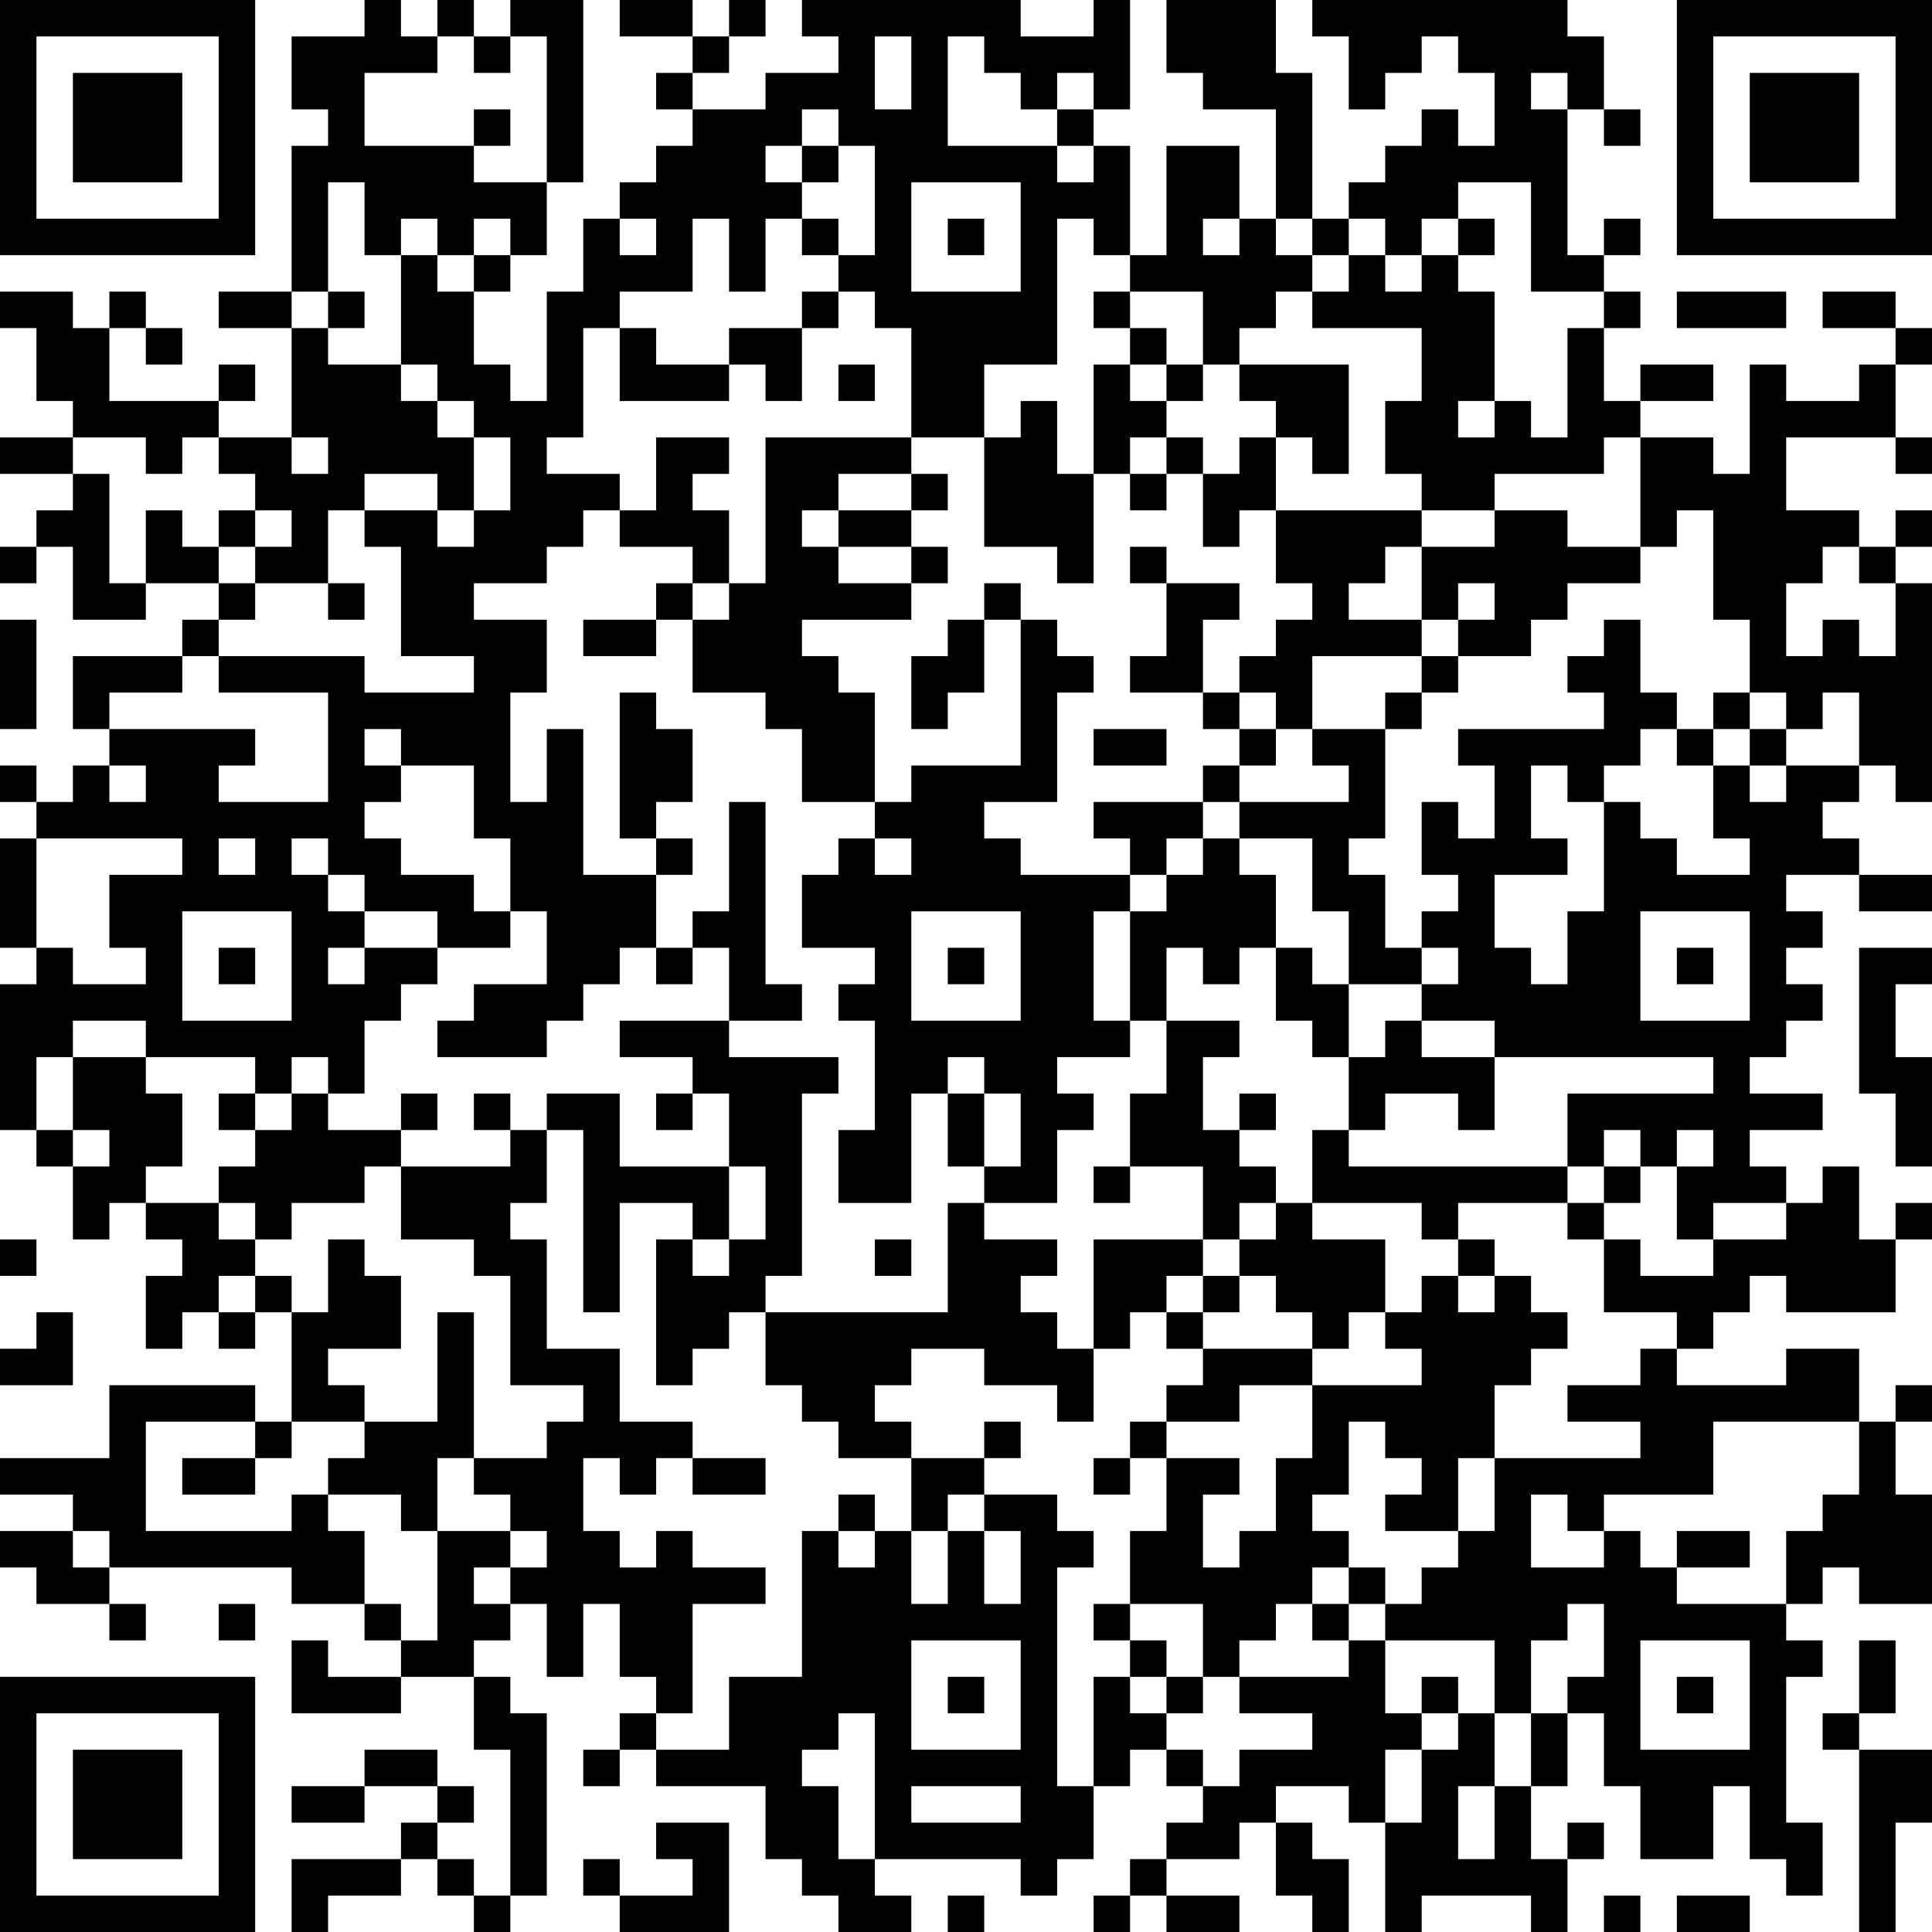 <?xml version="1.0" encoding="UTF-8"?>
<svg xmlns="http://www.w3.org/2000/svg" version="1.1" width="250" height="250" viewBox="0 0 250 250"><rect x="0" y="0" width="250" height="250" fill="#ffffff"/><g transform="scale(4.717)"><g transform="translate(0,0)"><path fill-rule="evenodd" d="M10 0L10 1L8 1L8 3L9 3L9 4L8 4L8 8L6 8L6 9L8 9L8 12L6 12L6 11L7 11L7 10L6 10L6 11L3 11L3 9L4 9L4 10L5 10L5 9L4 9L4 8L3 8L3 9L2 9L2 8L0 8L0 9L1 9L1 11L2 11L2 12L0 12L0 13L2 13L2 14L1 14L1 15L0 15L0 16L1 16L1 15L2 15L2 17L4 17L4 16L6 16L6 17L5 17L5 18L2 18L2 20L3 20L3 21L2 21L2 22L1 22L1 21L0 21L0 22L1 22L1 23L0 23L0 26L1 26L1 27L0 27L0 31L1 31L1 32L2 32L2 34L3 34L3 33L4 33L4 34L5 34L5 35L4 35L4 37L5 37L5 36L6 36L6 37L7 37L7 36L8 36L8 39L7 39L7 38L3 38L3 40L0 40L0 41L2 41L2 42L0 42L0 43L1 43L1 44L3 44L3 45L4 45L4 44L3 44L3 43L8 43L8 44L10 44L10 45L11 45L11 46L9 46L9 45L8 45L8 47L11 47L11 46L13 46L13 48L14 48L14 52L13 52L13 51L12 51L12 50L13 50L13 49L12 49L12 48L10 48L10 49L8 49L8 50L10 50L10 49L12 49L12 50L11 50L11 51L8 51L8 53L9 53L9 52L11 52L11 51L12 51L12 52L13 52L13 53L14 53L14 52L15 52L15 47L14 47L14 46L13 46L13 45L14 45L14 44L15 44L15 46L16 46L16 44L17 44L17 46L18 46L18 47L17 47L17 48L16 48L16 49L17 49L17 48L18 48L18 49L21 49L21 51L22 51L22 52L23 52L23 53L25 53L25 52L24 52L24 51L28 51L28 52L29 52L29 51L30 51L30 49L31 49L31 48L32 48L32 49L33 49L33 50L32 50L32 51L31 51L31 52L30 52L30 53L31 53L31 52L32 52L32 53L34 53L34 52L32 52L32 51L34 51L34 50L35 50L35 52L36 52L36 53L37 53L37 51L36 51L36 50L35 50L35 49L37 49L37 50L38 50L38 53L39 53L39 52L42 52L42 53L43 53L43 51L44 51L44 50L43 50L43 51L42 51L42 49L43 49L43 47L44 47L44 49L45 49L45 51L47 51L47 49L48 49L48 51L49 51L49 52L50 52L50 50L49 50L49 46L50 46L50 45L49 45L49 44L50 44L50 43L51 43L51 44L53 44L53 41L52 41L52 39L53 39L53 38L52 38L52 39L51 39L51 37L49 37L49 38L46 38L46 37L47 37L47 36L48 36L48 35L49 35L49 36L52 36L52 34L53 34L53 33L52 33L52 34L51 34L51 32L50 32L50 33L49 33L49 32L48 32L48 31L50 31L50 30L48 30L48 29L49 29L49 28L50 28L50 27L49 27L49 26L50 26L50 25L49 25L49 24L51 24L51 25L53 25L53 24L51 24L51 23L50 23L50 22L51 22L51 21L52 21L52 22L53 22L53 16L52 16L52 15L53 15L53 14L52 14L52 15L51 15L51 14L49 14L49 12L52 12L52 13L53 13L53 12L52 12L52 10L53 10L53 9L52 9L52 8L50 8L50 9L52 9L52 10L51 10L51 11L49 11L49 10L48 10L48 13L47 13L47 12L45 12L45 11L47 11L47 10L45 10L45 11L44 11L44 9L45 9L45 8L44 8L44 7L45 7L45 6L44 6L44 7L43 7L43 3L44 3L44 4L45 4L45 3L44 3L44 1L43 1L43 0L36 0L36 1L37 1L37 3L38 3L38 2L39 2L39 1L40 1L40 2L41 2L41 4L40 4L40 3L39 3L39 4L38 4L38 5L37 5L37 6L36 6L36 2L35 2L35 0L32 0L32 2L33 2L33 3L35 3L35 6L34 6L34 4L32 4L32 7L31 7L31 4L30 4L30 3L31 3L31 0L30 0L30 1L28 1L28 0L22 0L22 1L23 1L23 2L21 2L21 3L19 3L19 2L20 2L20 1L21 1L21 0L20 0L20 1L19 1L19 0L17 0L17 1L19 1L19 2L18 2L18 3L19 3L19 4L18 4L18 5L17 5L17 6L16 6L16 8L15 8L15 11L14 11L14 10L13 10L13 8L14 8L14 7L15 7L15 5L16 5L16 0L14 0L14 1L13 1L13 0L12 0L12 1L11 1L11 0ZM12 1L12 2L10 2L10 4L13 4L13 5L15 5L15 1L14 1L14 2L13 2L13 1ZM24 1L24 3L25 3L25 1ZM26 1L26 4L29 4L29 5L30 5L30 4L29 4L29 3L30 3L30 2L29 2L29 3L28 3L28 2L27 2L27 1ZM42 2L42 3L43 3L43 2ZM13 3L13 4L14 4L14 3ZM22 3L22 4L21 4L21 5L22 5L22 6L21 6L21 8L20 8L20 6L19 6L19 8L17 8L17 9L16 9L16 12L15 12L15 13L17 13L17 14L16 14L16 15L15 15L15 16L13 16L13 17L15 17L15 19L14 19L14 22L15 22L15 20L16 20L16 24L18 24L18 26L17 26L17 27L16 27L16 28L15 28L15 29L12 29L12 28L13 28L13 27L15 27L15 25L14 25L14 23L13 23L13 21L11 21L11 20L10 20L10 21L11 21L11 22L10 22L10 23L11 23L11 24L13 24L13 25L14 25L14 26L12 26L12 25L10 25L10 24L9 24L9 23L8 23L8 24L9 24L9 25L10 25L10 26L9 26L9 27L10 27L10 26L12 26L12 27L11 27L11 28L10 28L10 30L9 30L9 29L8 29L8 30L7 30L7 29L4 29L4 28L2 28L2 29L1 29L1 31L2 31L2 32L3 32L3 31L2 31L2 29L4 29L4 30L5 30L5 32L4 32L4 33L6 33L6 34L7 34L7 35L6 35L6 36L7 36L7 35L8 35L8 36L9 36L9 34L10 34L10 35L11 35L11 37L9 37L9 38L10 38L10 39L8 39L8 40L7 40L7 39L4 39L4 42L8 42L8 41L9 41L9 42L10 42L10 44L11 44L11 45L12 45L12 42L14 42L14 43L13 43L13 44L14 44L14 43L15 43L15 42L14 42L14 41L13 41L13 40L15 40L15 39L16 39L16 38L14 38L14 35L13 35L13 34L11 34L11 32L14 32L14 31L15 31L15 33L14 33L14 34L15 34L15 37L17 37L17 39L19 39L19 40L18 40L18 41L17 41L17 40L16 40L16 42L17 42L17 43L18 43L18 42L19 42L19 43L21 43L21 44L19 44L19 47L18 47L18 48L20 48L20 46L22 46L22 42L23 42L23 43L24 43L24 42L25 42L25 44L26 44L26 42L27 42L27 44L28 44L28 42L27 42L27 41L29 41L29 42L30 42L30 43L29 43L29 49L30 49L30 46L31 46L31 47L32 47L32 48L33 48L33 49L34 49L34 48L36 48L36 47L34 47L34 46L37 46L37 45L38 45L38 47L39 47L39 48L38 48L38 50L39 50L39 48L40 48L40 47L41 47L41 49L40 49L40 51L41 51L41 49L42 49L42 47L43 47L43 46L44 46L44 44L43 44L43 45L42 45L42 47L41 47L41 45L38 45L38 44L39 44L39 43L40 43L40 42L41 42L41 40L45 40L45 39L43 39L43 38L45 38L45 37L46 37L46 36L44 36L44 34L45 34L45 35L47 35L47 34L49 34L49 33L47 33L47 34L46 34L46 32L47 32L47 31L46 31L46 32L45 32L45 31L44 31L44 32L43 32L43 30L47 30L47 29L41 29L41 28L39 28L39 27L40 27L40 26L39 26L39 25L40 25L40 24L39 24L39 22L40 22L40 23L41 23L41 21L40 21L40 20L44 20L44 19L43 19L43 18L44 18L44 17L45 17L45 19L46 19L46 20L45 20L45 21L44 21L44 22L43 22L43 21L42 21L42 23L43 23L43 24L41 24L41 26L42 26L42 27L43 27L43 25L44 25L44 22L45 22L45 23L46 23L46 24L48 24L48 23L47 23L47 21L48 21L48 22L49 22L49 21L51 21L51 19L50 19L50 20L49 20L49 19L48 19L48 17L47 17L47 14L46 14L46 15L45 15L45 12L44 12L44 13L41 13L41 14L39 14L39 13L38 13L38 11L39 11L39 9L36 9L36 8L37 8L37 7L38 7L38 8L39 8L39 7L40 7L40 8L41 8L41 11L40 11L40 12L41 12L41 11L42 11L42 12L43 12L43 9L44 9L44 8L42 8L42 5L40 5L40 6L39 6L39 7L38 7L38 6L37 6L37 7L36 7L36 6L35 6L35 7L36 7L36 8L35 8L35 9L34 9L34 10L33 10L33 8L31 8L31 7L30 7L30 6L29 6L29 10L27 10L27 12L25 12L25 9L24 9L24 8L23 8L23 7L24 7L24 4L23 4L23 3ZM22 4L22 5L23 5L23 4ZM9 5L9 8L8 8L8 9L9 9L9 10L11 10L11 11L12 11L12 12L13 12L13 14L12 14L12 13L10 13L10 14L9 14L9 16L7 16L7 15L8 15L8 14L7 14L7 13L6 13L6 12L5 12L5 13L4 13L4 12L2 12L2 13L3 13L3 16L4 16L4 14L5 14L5 15L6 15L6 16L7 16L7 17L6 17L6 18L5 18L5 19L3 19L3 20L7 20L7 21L6 21L6 22L9 22L9 19L6 19L6 18L10 18L10 19L13 19L13 18L11 18L11 15L10 15L10 14L12 14L12 15L13 15L13 14L14 14L14 12L13 12L13 11L12 11L12 10L11 10L11 7L12 7L12 8L13 8L13 7L14 7L14 6L13 6L13 7L12 7L12 6L11 6L11 7L10 7L10 5ZM25 5L25 8L28 8L28 5ZM17 6L17 7L18 7L18 6ZM22 6L22 7L23 7L23 6ZM26 6L26 7L27 7L27 6ZM33 6L33 7L34 7L34 6ZM40 6L40 7L41 7L41 6ZM9 8L9 9L10 9L10 8ZM22 8L22 9L20 9L20 10L18 10L18 9L17 9L17 11L20 11L20 10L21 10L21 11L22 11L22 9L23 9L23 8ZM30 8L30 9L31 9L31 10L30 10L30 13L29 13L29 11L28 11L28 12L27 12L27 15L29 15L29 16L30 16L30 13L31 13L31 14L32 14L32 13L33 13L33 15L34 15L34 14L35 14L35 16L36 16L36 17L35 17L35 18L34 18L34 19L33 19L33 17L34 17L34 16L32 16L32 15L31 15L31 16L32 16L32 18L31 18L31 19L33 19L33 20L34 20L34 21L33 21L33 22L30 22L30 23L31 23L31 24L28 24L28 23L27 23L27 22L29 22L29 19L30 19L30 18L29 18L29 17L28 17L28 16L27 16L27 17L26 17L26 18L25 18L25 20L26 20L26 19L27 19L27 17L28 17L28 21L25 21L25 22L24 22L24 19L23 19L23 18L22 18L22 17L25 17L25 16L26 16L26 15L25 15L25 14L26 14L26 13L25 13L25 12L21 12L21 16L20 16L20 14L19 14L19 13L20 13L20 12L18 12L18 14L17 14L17 15L19 15L19 16L18 16L18 17L16 17L16 18L18 18L18 17L19 17L19 19L21 19L21 20L22 20L22 22L24 22L24 23L23 23L23 24L22 24L22 26L24 26L24 27L23 27L23 28L24 28L24 31L23 31L23 33L25 33L25 30L26 30L26 32L27 32L27 33L26 33L26 36L21 36L21 35L22 35L22 30L23 30L23 29L20 29L20 28L22 28L22 27L21 27L21 22L20 22L20 25L19 25L19 26L18 26L18 27L19 27L19 26L20 26L20 28L17 28L17 29L19 29L19 30L18 30L18 31L19 31L19 30L20 30L20 32L17 32L17 30L15 30L15 31L16 31L16 36L17 36L17 33L19 33L19 34L18 34L18 38L19 38L19 37L20 37L20 36L21 36L21 38L22 38L22 39L23 39L23 40L25 40L25 42L26 42L26 41L27 41L27 40L28 40L28 39L27 39L27 40L25 40L25 39L24 39L24 38L25 38L25 37L27 37L27 38L29 38L29 39L30 39L30 37L31 37L31 36L32 36L32 37L33 37L33 38L32 38L32 39L31 39L31 40L30 40L30 41L31 41L31 40L32 40L32 42L31 42L31 44L30 44L30 45L31 45L31 46L32 46L32 47L33 47L33 46L34 46L34 45L35 45L35 44L36 44L36 45L37 45L37 44L38 44L38 43L37 43L37 42L36 42L36 41L37 41L37 39L38 39L38 40L39 40L39 41L38 41L38 42L40 42L40 40L41 40L41 38L42 38L42 37L43 37L43 36L42 36L42 35L41 35L41 34L40 34L40 33L43 33L43 34L44 34L44 33L45 33L45 32L44 32L44 33L43 33L43 32L37 32L37 31L38 31L38 30L40 30L40 31L41 31L41 29L39 29L39 28L38 28L38 29L37 29L37 27L39 27L39 26L38 26L38 24L37 24L37 23L38 23L38 20L39 20L39 19L40 19L40 18L42 18L42 17L43 17L43 16L45 16L45 15L43 15L43 14L41 14L41 15L39 15L39 14L35 14L35 12L36 12L36 13L37 13L37 10L34 10L34 11L35 11L35 12L34 12L34 13L33 13L33 12L32 12L32 11L33 11L33 10L32 10L32 9L31 9L31 8ZM46 8L46 9L49 9L49 8ZM23 10L23 11L24 11L24 10ZM31 10L31 11L32 11L32 10ZM8 12L8 13L9 13L9 12ZM31 12L31 13L32 13L32 12ZM23 13L23 14L22 14L22 15L23 15L23 16L25 16L25 15L23 15L23 14L25 14L25 13ZM6 14L6 15L7 15L7 14ZM38 15L38 16L37 16L37 17L39 17L39 18L36 18L36 20L35 20L35 19L34 19L34 20L35 20L35 21L34 21L34 22L33 22L33 23L32 23L32 24L31 24L31 25L30 25L30 28L31 28L31 29L29 29L29 30L30 30L30 31L29 31L29 33L27 33L27 34L29 34L29 35L28 35L28 36L29 36L29 37L30 37L30 34L33 34L33 35L32 35L32 36L33 36L33 37L36 37L36 38L34 38L34 39L32 39L32 40L34 40L34 41L33 41L33 43L34 43L34 42L35 42L35 40L36 40L36 38L39 38L39 37L38 37L38 36L39 36L39 35L40 35L40 36L41 36L41 35L40 35L40 34L39 34L39 33L36 33L36 31L37 31L37 29L36 29L36 28L35 28L35 26L36 26L36 27L37 27L37 25L36 25L36 23L34 23L34 22L37 22L37 21L36 21L36 20L38 20L38 19L39 19L39 18L40 18L40 17L41 17L41 16L40 16L40 17L39 17L39 15ZM50 15L50 16L49 16L49 18L50 18L50 17L51 17L51 18L52 18L52 16L51 16L51 15ZM9 16L9 17L10 17L10 16ZM19 16L19 17L20 17L20 16ZM0 17L0 20L1 20L1 17ZM17 19L17 23L18 23L18 24L19 24L19 23L18 23L18 22L19 22L19 20L18 20L18 19ZM47 19L47 20L46 20L46 21L47 21L47 20L48 20L48 21L49 21L49 20L48 20L48 19ZM30 20L30 21L32 21L32 20ZM3 21L3 22L4 22L4 21ZM1 23L1 26L2 26L2 27L4 27L4 26L3 26L3 24L5 24L5 23ZM6 23L6 24L7 24L7 23ZM24 23L24 24L25 24L25 23ZM33 23L33 24L32 24L32 25L31 25L31 28L32 28L32 30L31 30L31 32L30 32L30 33L31 33L31 32L33 32L33 34L34 34L34 35L33 35L33 36L34 36L34 35L35 35L35 36L36 36L36 37L37 37L37 36L38 36L38 34L36 34L36 33L35 33L35 32L34 32L34 31L35 31L35 30L34 30L34 31L33 31L33 29L34 29L34 28L32 28L32 26L33 26L33 27L34 27L34 26L35 26L35 24L34 24L34 23ZM5 25L5 28L8 28L8 25ZM25 25L25 28L28 28L28 25ZM45 25L45 28L48 28L48 25ZM6 26L6 27L7 27L7 26ZM26 26L26 27L27 27L27 26ZM46 26L46 27L47 27L47 26ZM51 26L51 30L52 30L52 32L53 32L53 29L52 29L52 27L53 27L53 26ZM26 29L26 30L27 30L27 32L28 32L28 30L27 30L27 29ZM6 30L6 31L7 31L7 32L6 32L6 33L7 33L7 34L8 34L8 33L10 33L10 32L11 32L11 31L12 31L12 30L11 30L11 31L9 31L9 30L8 30L8 31L7 31L7 30ZM13 30L13 31L14 31L14 30ZM20 32L20 34L19 34L19 35L20 35L20 34L21 34L21 32ZM34 33L34 34L35 34L35 33ZM0 34L0 35L1 35L1 34ZM24 34L24 35L25 35L25 34ZM1 36L1 37L0 37L0 38L2 38L2 36ZM12 36L12 39L10 39L10 40L9 40L9 41L11 41L11 42L12 42L12 40L13 40L13 36ZM47 39L47 41L44 41L44 42L43 42L43 41L42 41L42 43L44 43L44 42L45 42L45 43L46 43L46 44L49 44L49 42L50 42L50 41L51 41L51 39ZM5 40L5 41L7 41L7 40ZM19 40L19 41L21 41L21 40ZM23 41L23 42L24 42L24 41ZM2 42L2 43L3 43L3 42ZM46 42L46 43L48 43L48 42ZM36 43L36 44L37 44L37 43ZM6 44L6 45L7 45L7 44ZM31 44L31 45L32 45L32 46L33 46L33 44ZM25 45L25 48L28 48L28 45ZM45 45L45 48L48 48L48 45ZM51 45L51 47L50 47L50 48L51 48L51 53L52 53L52 50L53 50L53 48L51 48L51 47L52 47L52 45ZM26 46L26 47L27 47L27 46ZM39 46L39 47L40 47L40 46ZM46 46L46 47L47 47L47 46ZM23 47L23 48L22 48L22 49L23 49L23 51L24 51L24 47ZM25 49L25 50L28 50L28 49ZM18 50L18 51L19 51L19 52L17 52L17 51L16 51L16 52L17 52L17 53L20 53L20 50ZM26 52L26 53L27 53L27 52ZM44 52L44 53L45 53L45 52ZM46 52L46 53L48 53L48 52ZM0 0L0 7L7 7L7 0ZM1 1L1 6L6 6L6 1ZM2 2L2 5L5 5L5 2ZM46 0L46 7L53 7L53 0ZM47 1L47 6L52 6L52 1ZM48 2L48 5L51 5L51 2ZM0 46L0 53L7 53L7 46ZM1 47L1 52L6 52L6 47ZM2 48L2 51L5 51L5 48Z" fill="#000000"/></g></g></svg>
